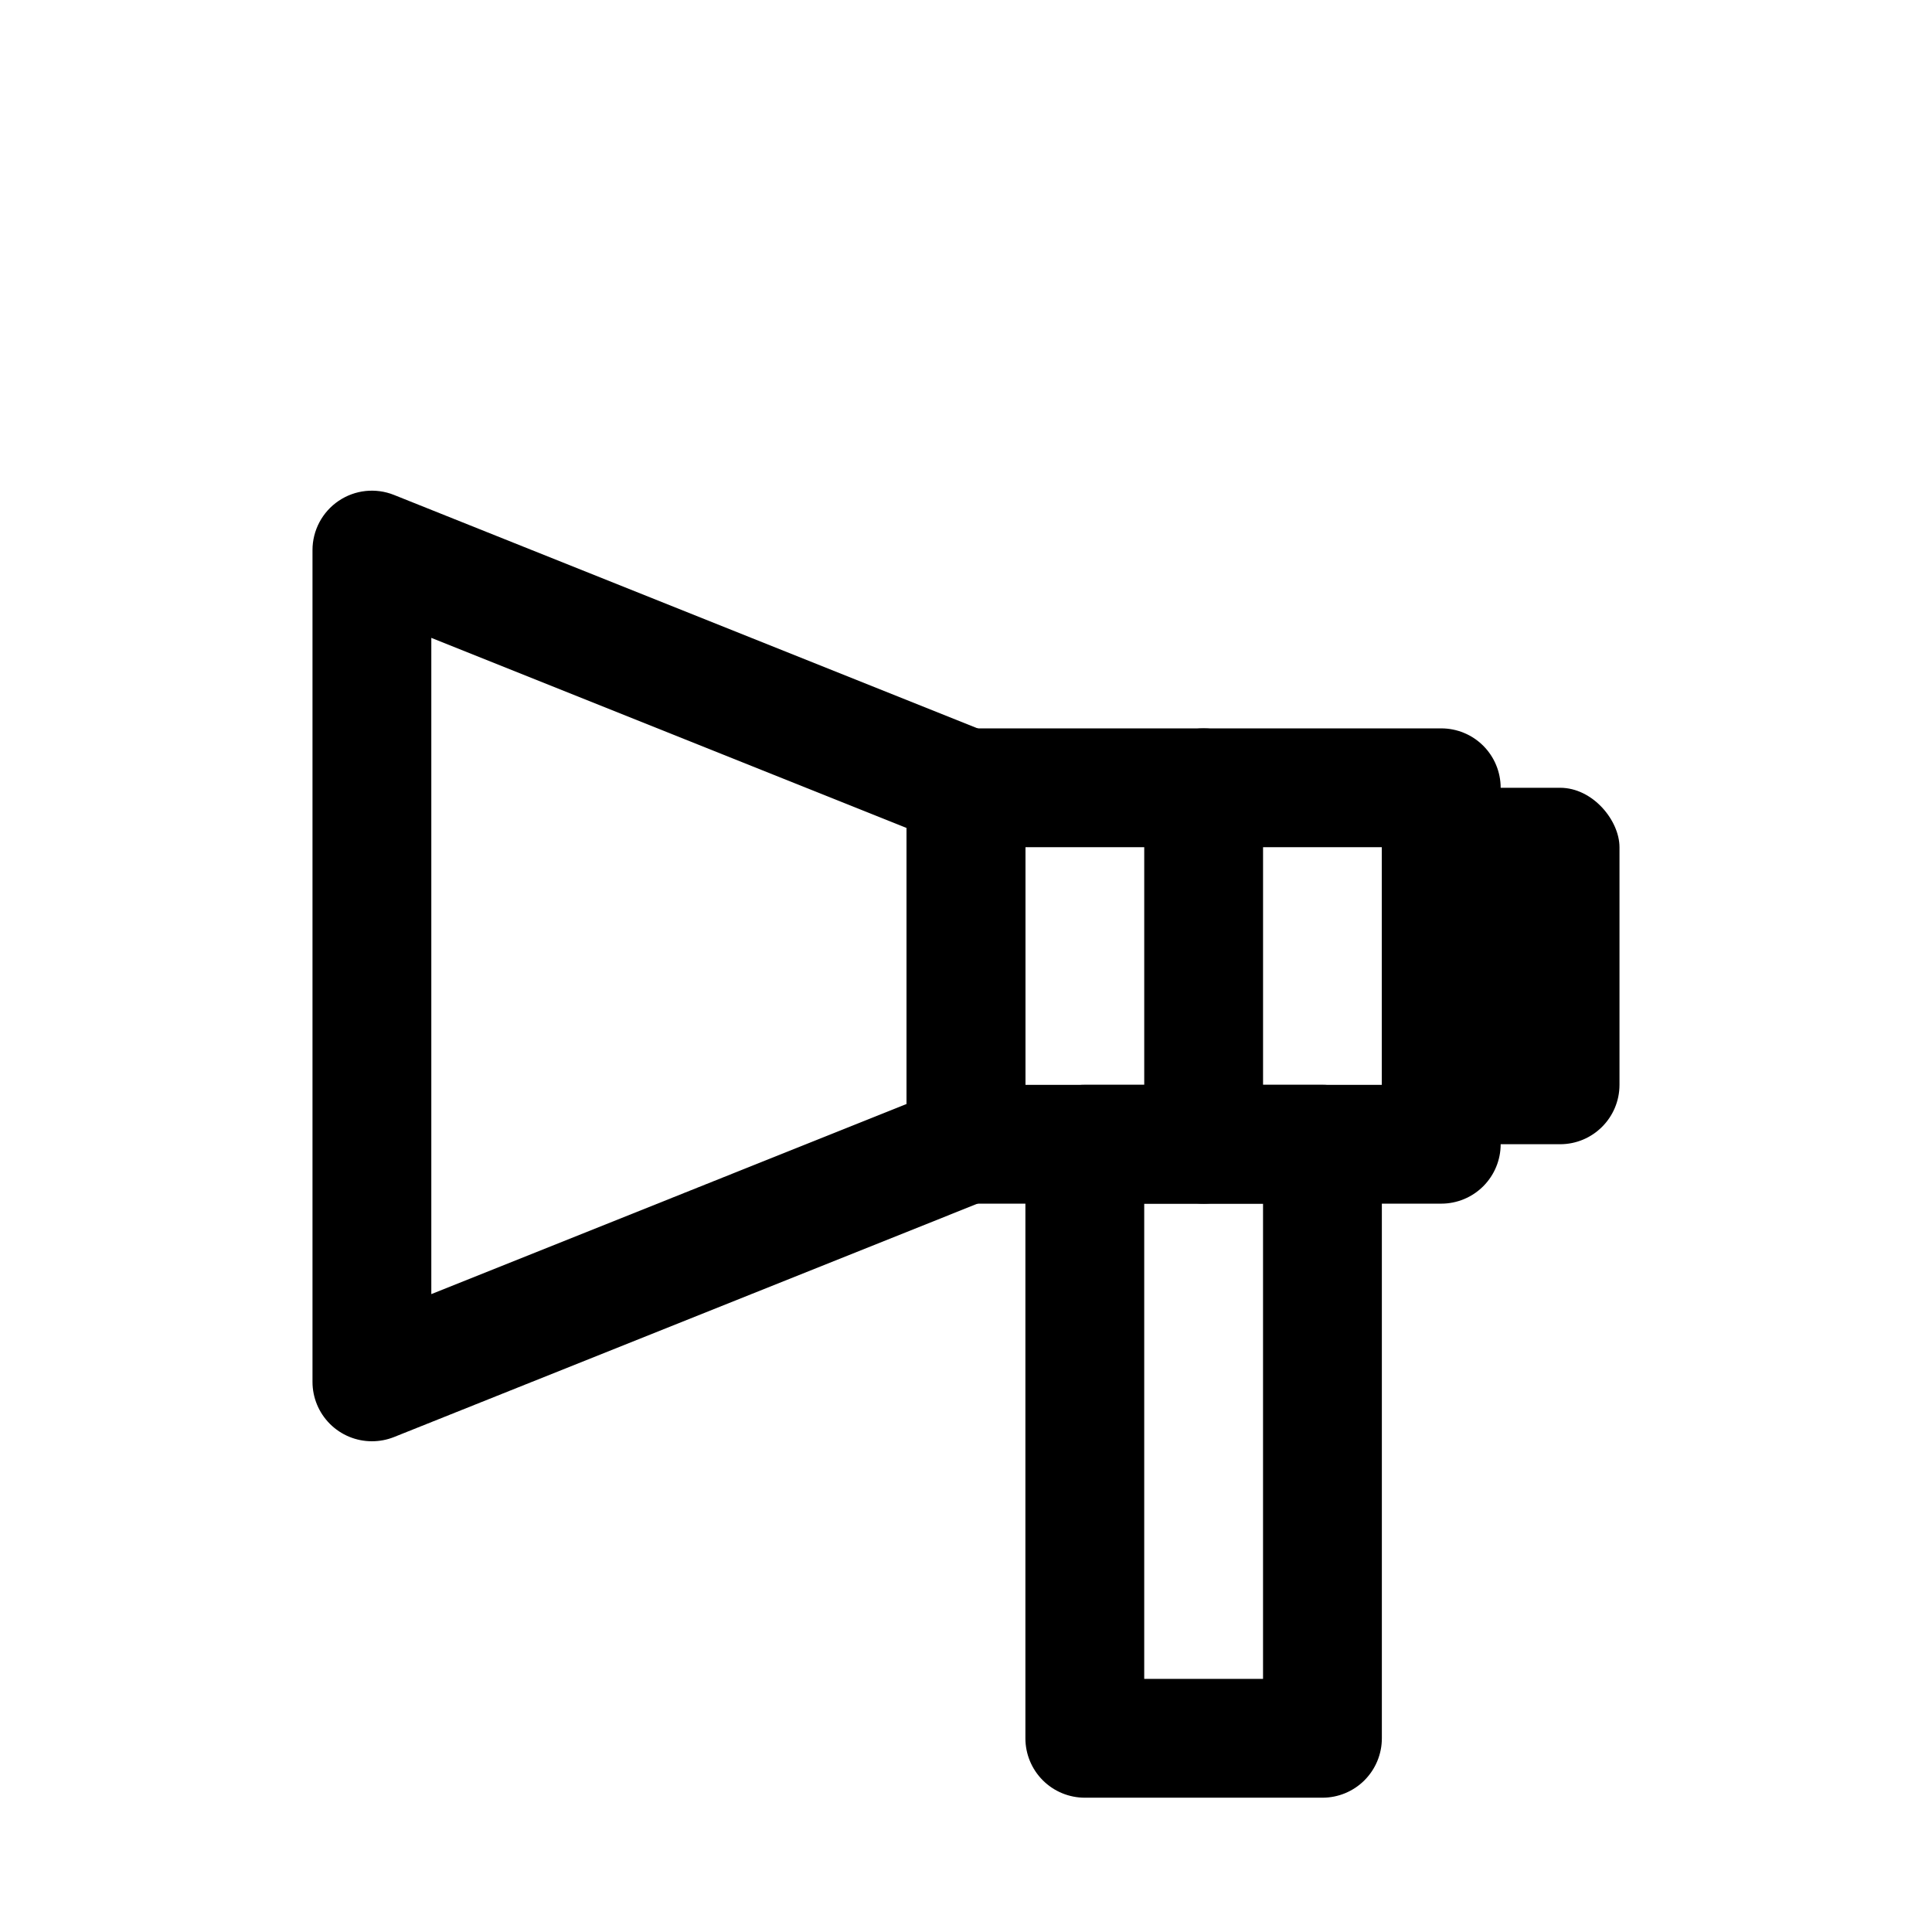 <?xml version="1.0" encoding="UTF-8"?>
<!-- Uploaded to: ICON Repo, www.iconrepo.com, Generator: ICON Repo Mixer Tools -->
<svg fill="#000000" width="800px" height="800px" version="1.1" viewBox="144 144 512 512" xmlns="http://www.w3.org/2000/svg">
 <g>
  <path d="m242.56 525.95c-4.176 0-8.18-1.656-11.133-4.609s-4.613-6.957-4.613-11.133v-220.42c-0.004-5.227 2.59-10.117 6.918-13.047 4.328-2.934 9.832-3.523 14.684-1.578l157.44 62.977c2.922 1.172 5.426 3.188 7.188 5.797 1.762 2.606 2.703 5.684 2.699 8.828v94.465c0.004 3.148-0.938 6.223-2.699 8.828-1.762 2.609-4.266 4.629-7.188 5.797l-157.44 62.977c-1.863 0.742-3.852 1.121-5.856 1.117zm15.742-212.91v173.91l125.95-50.383v-73.145z"/>
  <path d="m525.95 462.98h-125.95c-4.176 0-8.18-1.66-11.133-4.613-2.953-2.953-4.613-6.957-4.613-11.133v-94.465c0-4.176 1.66-8.18 4.613-11.133 2.953-2.953 6.957-4.609 11.133-4.609h125.95-0.004c4.176 0 8.184 1.656 11.133 4.609 2.953 2.953 4.613 6.957 4.613 11.133v94.465c0 4.176-1.66 8.18-4.613 11.133-2.949 2.953-6.957 4.613-11.133 4.613zm-110.21-31.488h94.465v-62.977h-94.465z"/>
  <path d="m525.95 352.77h31.488c8.695 0 15.742 8.695 15.742 15.742v62.977c0 8.695-7.051 15.742-15.742 15.742h-31.488c-8.695 0-15.742-8.695-15.742-15.742v-62.977c0-8.695 7.051-15.742 15.742-15.742z"/>
  <path d="m494.46 620.41h-62.973c-4.176 0-8.184-1.656-11.133-4.609-2.953-2.953-4.613-6.957-4.613-11.133v-157.44c0-4.176 1.66-8.18 4.613-11.133 2.949-2.953 6.957-4.609 11.133-4.609h62.977-0.004c4.176 0 8.184 1.656 11.133 4.609 2.953 2.953 4.613 6.957 4.613 11.133v157.44c0 4.176-1.66 8.18-4.613 11.133-2.949 2.953-6.957 4.609-11.133 4.609zm-47.23-31.488h31.488v-125.95h-31.488z"/>
  <path d="m462.98 462.98c-4.176 0-8.184-1.66-11.133-4.613-2.953-2.953-4.613-6.957-4.613-11.133v-94.465c0-5.625 3-10.82 7.871-13.633 4.871-2.812 10.875-2.812 15.746 0s7.871 8.008 7.871 13.633v94.465c0 4.176-1.66 8.18-4.609 11.133-2.953 2.953-6.961 4.613-11.133 4.613z"/>
 </g>
</svg>